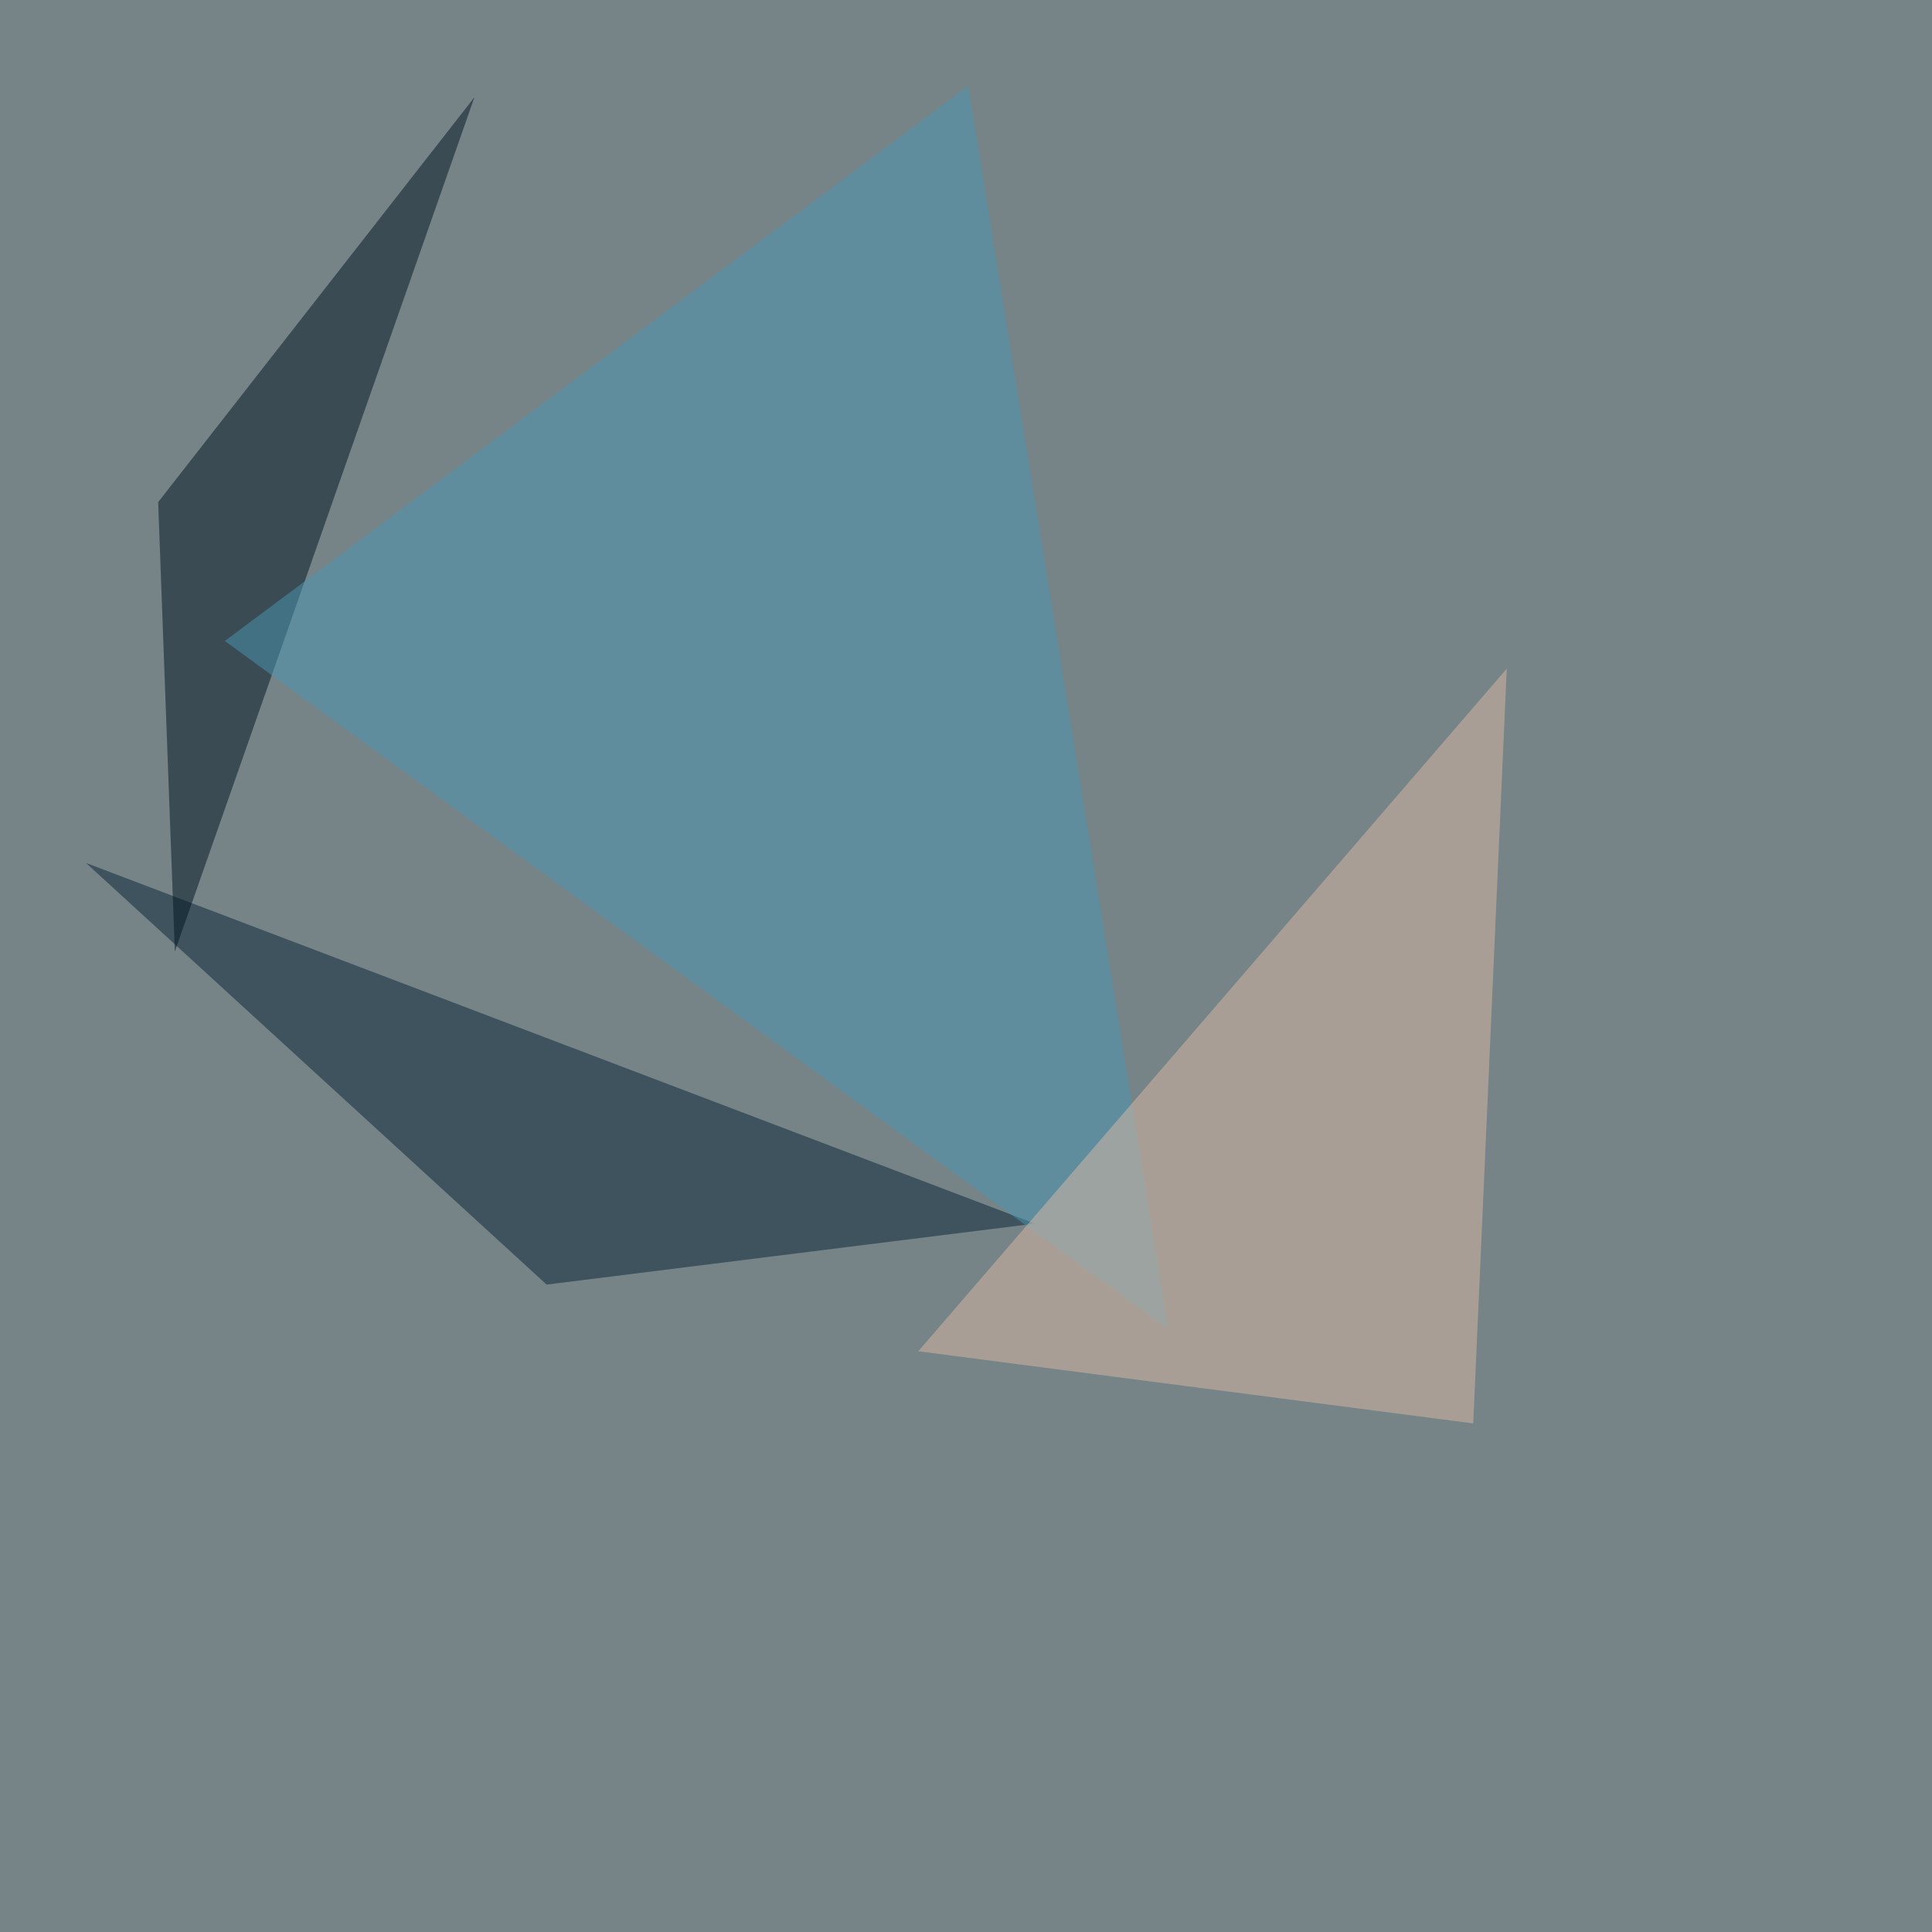 <svg xmlns="http://www.w3.org/2000/svg" width="1020" height="1020"><filter id="a"><feGaussianBlur stdDeviation="55"/></filter><rect width="100%" height="100%" fill="#768387"/><g filter="url(#a)"><g fill-opacity=".5"><path fill="#082536" d="M546.4 646l-501-190.4 243.2 222.6z"/><path fill="#001422" d="M250.5 51.3L92.3 502.4l-8.8-237.3z"/><path fill="#4898b5" d="M118.7 338.4l392.5-293 105.5 656.3z"/><path fill="#dbbaa6" d="M777.8 751.5l-293-38.1L795.5 353z"/></g></g></svg>